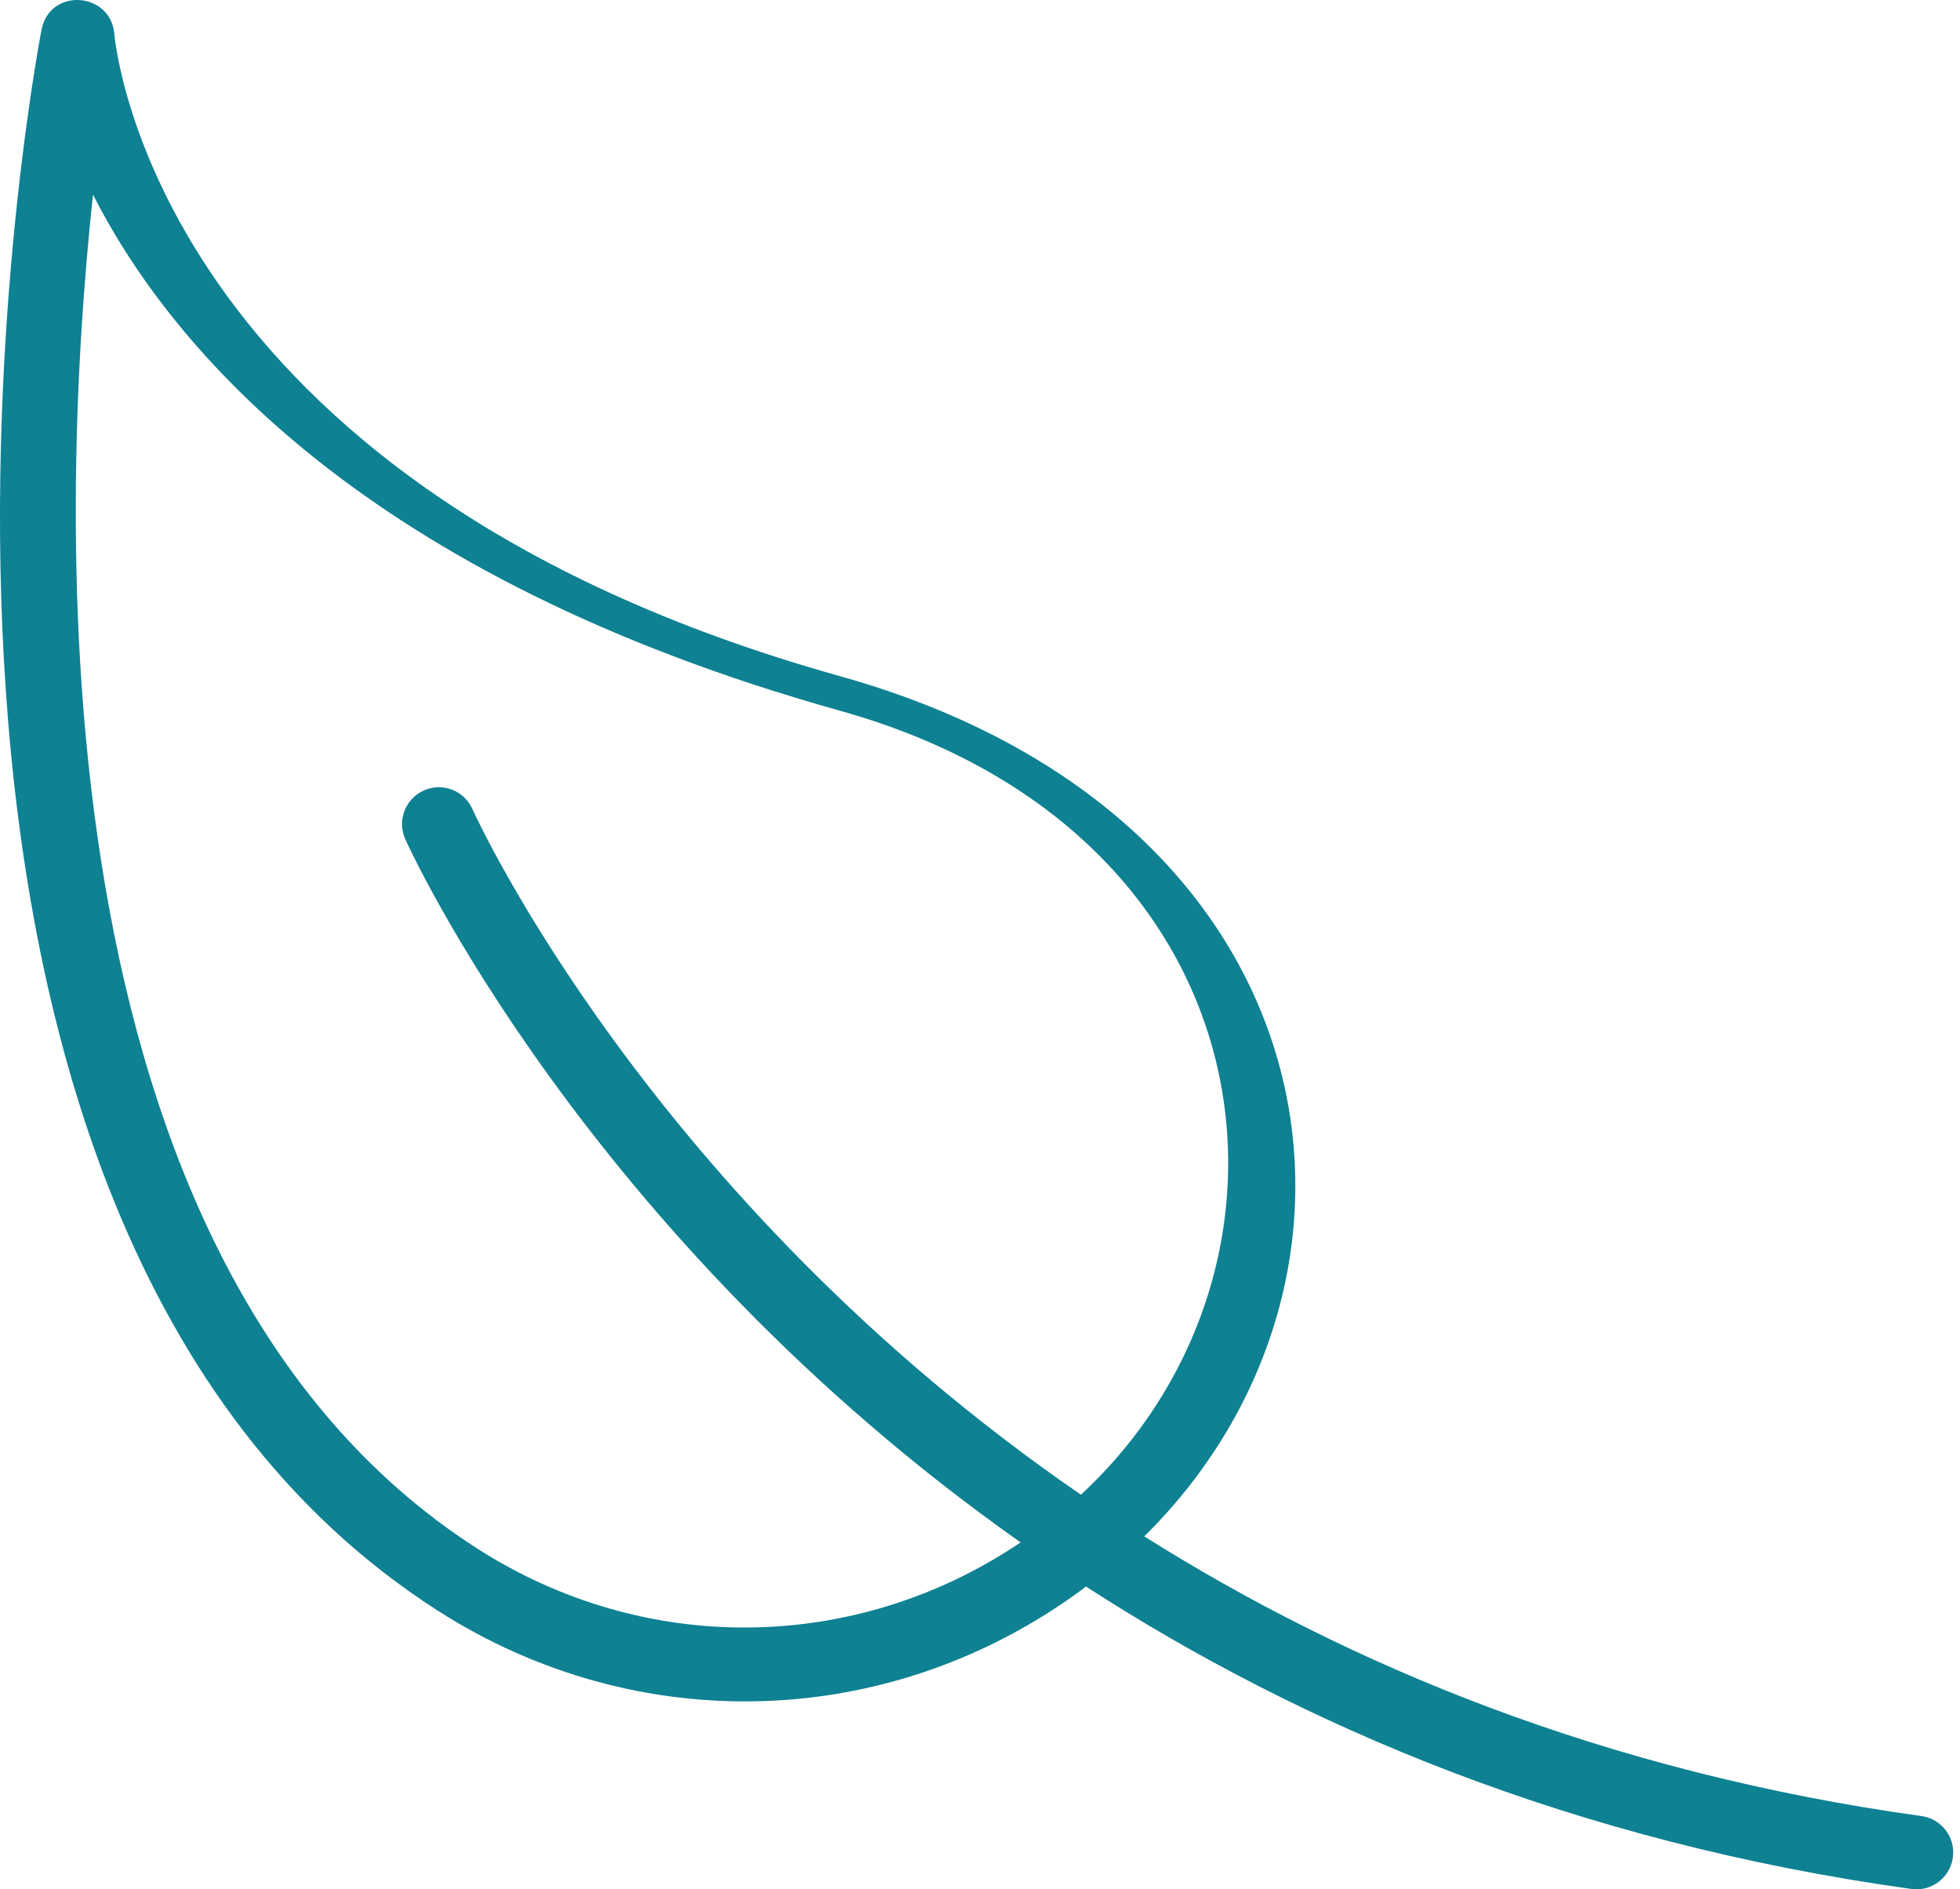 <?xml version="1.0" encoding="UTF-8"?> <svg xmlns="http://www.w3.org/2000/svg" width="138" height="133" viewBox="0 0 138 133" fill="none"> <path d="M135.289 127.843C112.978 124.746 94.939 117.204 80.566 108.153C99.054 89.907 94.376 57.454 59.132 47.596C10.513 33.992 8.077 2.611 8.041 2.31C7.725 -0.583 3.49 -0.88 2.921 2.108C2.273 5.506 -12.421 85.646 30.8 113.368C44.888 122.403 62.692 121.84 76.169 111.909C76.268 111.836 76.357 111.756 76.456 111.682C91.59 121.466 110.745 129.667 134.576 132.974C135.966 133.176 137.299 132.198 137.497 130.765C137.695 129.348 136.706 128.038 135.289 127.843ZM33.598 109.007C2.236 88.892 4.111 36.354 6.547 13.706C12.038 24.475 25.645 40.659 59.132 50.029C89.886 58.63 93.422 89.172 76.105 105.22C45.692 84.322 33.448 57.373 33.27 56.97C32.696 55.66 31.173 55.057 29.858 55.639C28.547 56.214 27.95 57.739 28.524 59.049C28.707 59.466 41.104 86.904 71.858 108.579C60.294 116.381 45.443 116.605 33.598 109.007Z" fill="#0E8192"></path> </svg> 